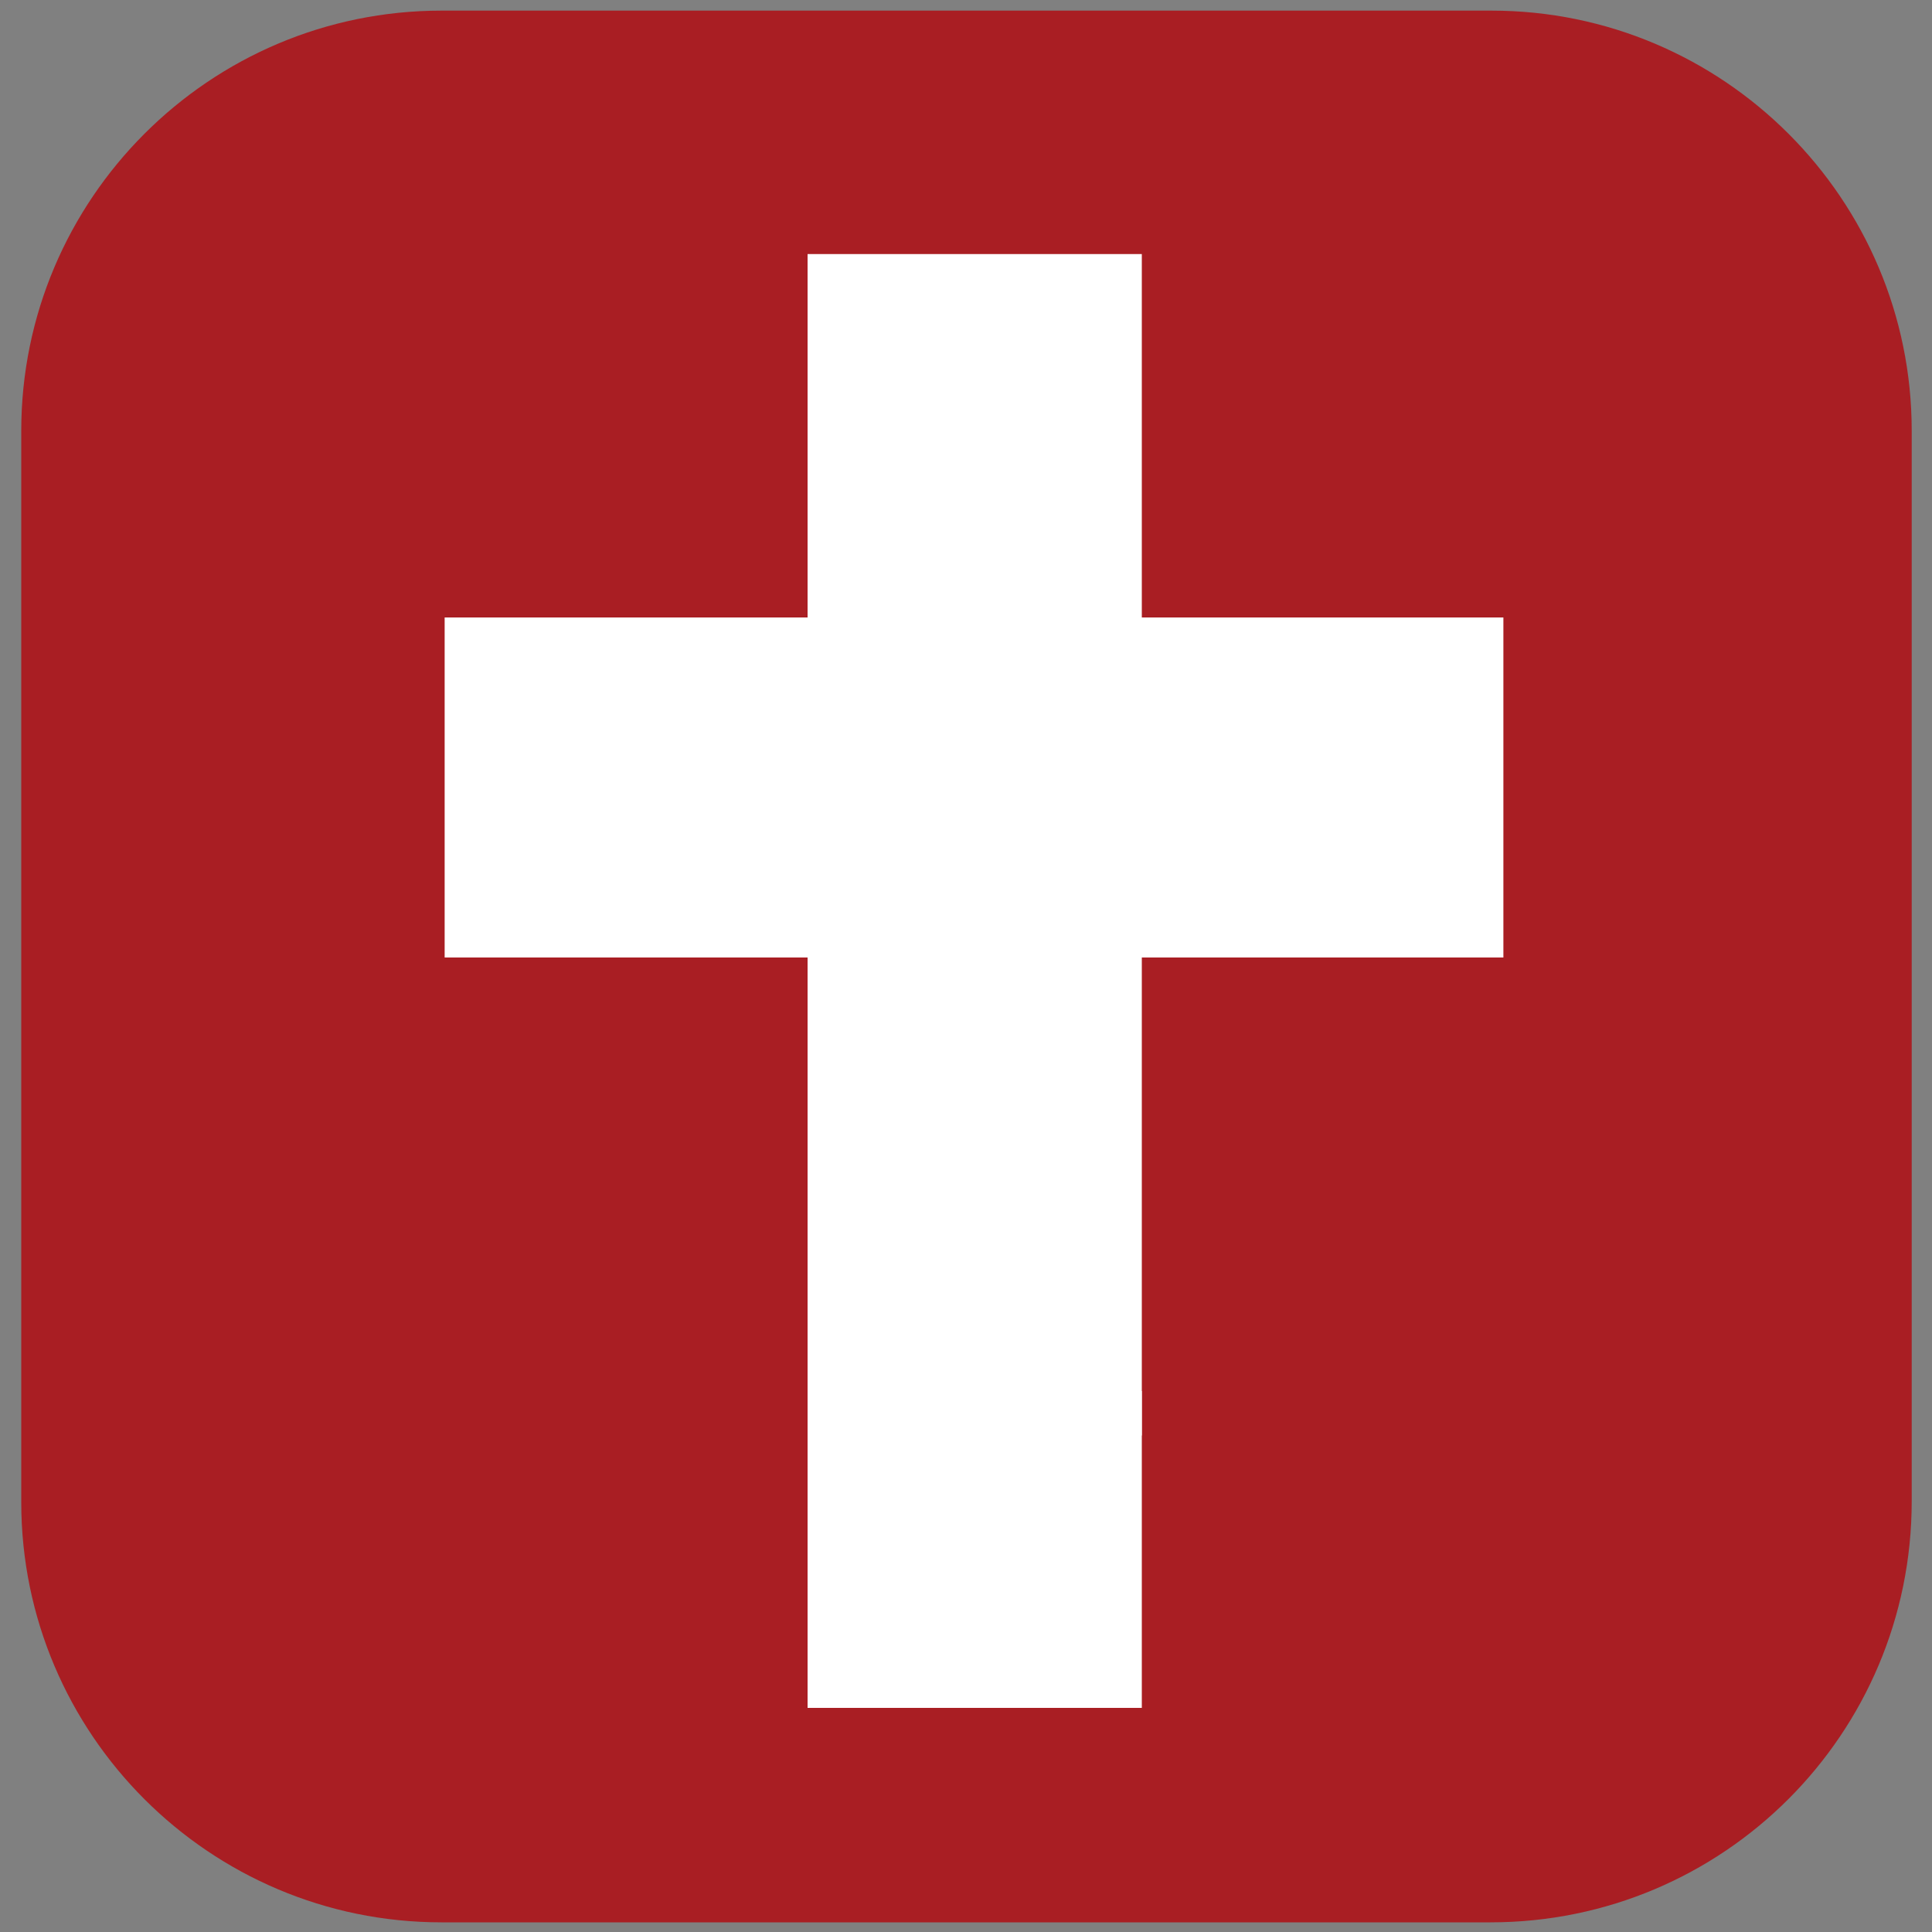 <?xml version="1.0" encoding="UTF-8"?>
<!-- Generator: Adobe Illustrator 27.0.0, SVG Export Plug-In . SVG Version: 6.00 Build 0)  -->
<svg xmlns="http://www.w3.org/2000/svg" xmlns:xlink="http://www.w3.org/1999/xlink" version="1.1" id="Layer_1" x="0px" y="0px" viewBox="0 0 20 20" style="enable-background:new 0 0 20 20;" xml:space="preserve">
<rect x="0" y="0" width="20" height="20" fill="#808080" stroke="none"/>
<style type="text/css">
	.st0{fill:#A91E23;}
	.st1{fill:#FFFFFF;}
</style>
<g>
	<path class="st0" d="M15.43,19.9H4.57c-2.4,0-4.35-1.95-4.35-4.35V4.46c0-2.4,1.95-4.35,4.35-4.35h10.87c2.4,0,4.35,1.95,4.35,4.35   v11.08C19.79,17.95,17.84,19.9,15.43,19.9z"></path>
	<g>
		<rect x="8.36" y="14.4" class="st1" width="3.46" height="3.28"></rect>
		<g>
			<rect x="8.36" y="2.63" class="st1" width="3.46" height="12.23"></rect>
			
				<rect x="8.32" y="2.68" transform="matrix(6.123234e-17 -1 1 6.123234e-17 1.923 18.232)" class="st1" width="3.52" height="10.96"></rect>
		</g>
	</g>
</g>
</svg>
